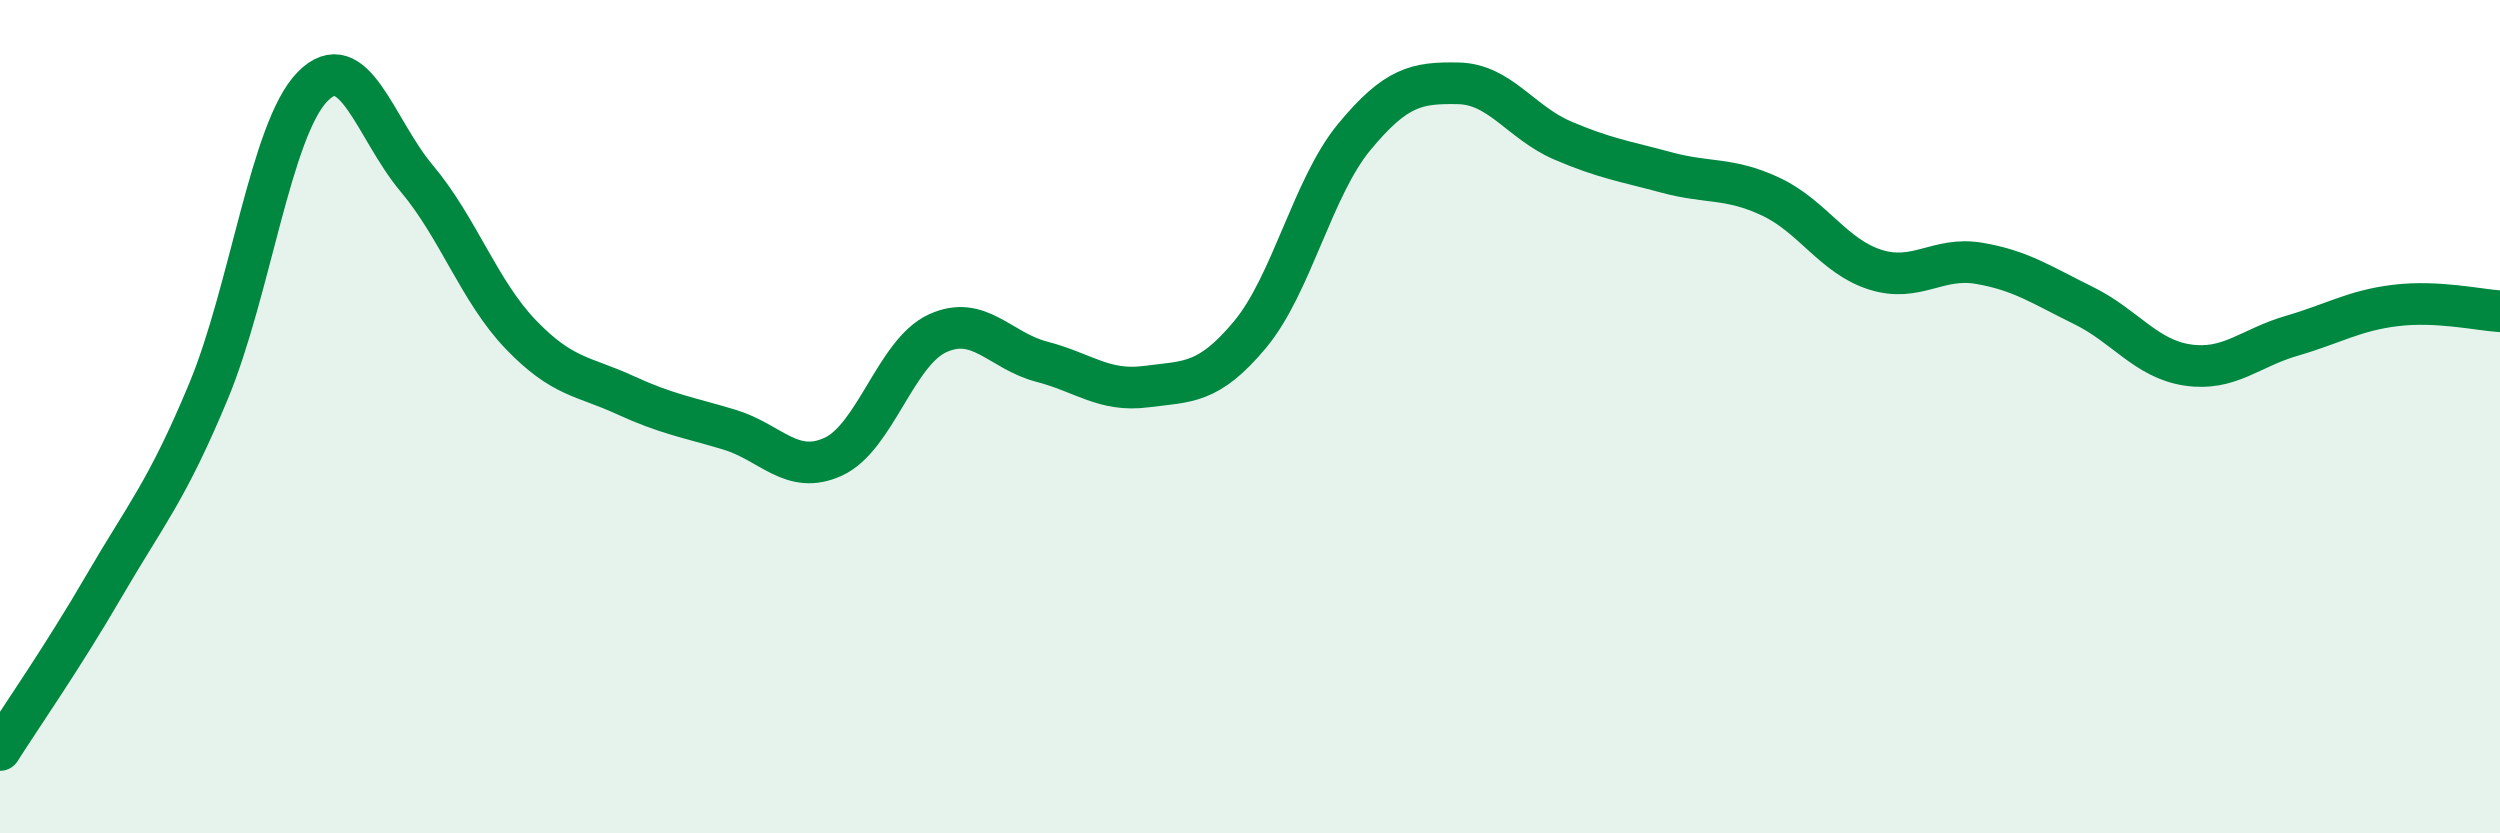 
    <svg width="60" height="20" viewBox="0 0 60 20" xmlns="http://www.w3.org/2000/svg">
      <path
        d="M 0,18 C 0.5,17.21 1.5,15.78 2.5,14.06 C 3.5,12.34 4,11.8 5,9.4 C 6,7 6.5,3.1 7.5,2.08 C 8.5,1.06 9,3.09 10,4.28 C 11,5.47 11.5,6.99 12.5,8.03 C 13.5,9.07 14,9.02 15,9.48 C 16,9.94 16.5,10.01 17.5,10.31 C 18.5,10.61 19,11.42 20,10.96 C 21,10.5 21.5,8.46 22.5,8 C 23.5,7.54 24,8.42 25,8.68 C 26,8.94 26.5,9.41 27.5,9.28 C 28.5,9.15 29,9.23 30,8.03 C 31,6.83 31.5,4.5 32.5,3.29 C 33.5,2.08 34,1.98 35,2 C 36,2.02 36.5,2.94 37.5,3.37 C 38.5,3.8 39,3.87 40,4.14 C 41,4.41 41.5,4.25 42.5,4.72 C 43.5,5.19 44,6.15 45,6.47 C 46,6.79 46.5,6.15 47.5,6.32 C 48.5,6.49 49,6.84 50,7.33 C 51,7.82 51.5,8.61 52.5,8.76 C 53.5,8.91 54,8.35 55,8.06 C 56,7.77 56.5,7.45 57.5,7.33 C 58.5,7.21 59.5,7.44 60,7.47L60 20L0 20Z"
        fill="#008740"
        opacity="0.1"
        stroke-linecap="round"
        stroke-linejoin="round"
      />
      <path
        d="M 0,18 C 0.5,17.21 1.5,15.78 2.5,14.06 C 3.5,12.34 4,11.8 5,9.4 C 6,7 6.5,3.1 7.5,2.08 C 8.5,1.06 9,3.09 10,4.28 C 11,5.47 11.5,6.99 12.5,8.03 C 13.5,9.07 14,9.02 15,9.48 C 16,9.94 16.5,10.01 17.5,10.31 C 18.5,10.61 19,11.42 20,10.96 C 21,10.5 21.5,8.46 22.5,8 C 23.5,7.54 24,8.42 25,8.68 C 26,8.94 26.5,9.41 27.5,9.28 C 28.5,9.15 29,9.23 30,8.03 C 31,6.83 31.5,4.5 32.5,3.29 C 33.5,2.08 34,1.98 35,2 C 36,2.02 36.5,2.94 37.5,3.37 C 38.5,3.8 39,3.87 40,4.14 C 41,4.41 41.5,4.25 42.5,4.72 C 43.5,5.19 44,6.15 45,6.47 C 46,6.79 46.5,6.15 47.5,6.32 C 48.5,6.49 49,6.84 50,7.33 C 51,7.82 51.5,8.61 52.5,8.76 C 53.5,8.91 54,8.35 55,8.06 C 56,7.77 56.5,7.45 57.5,7.33 C 58.5,7.21 59.5,7.44 60,7.47"
        stroke="#008740"
        stroke-width="1"
        fill="none"
        stroke-linecap="round"
        stroke-linejoin="round"
      />
    </svg>
  